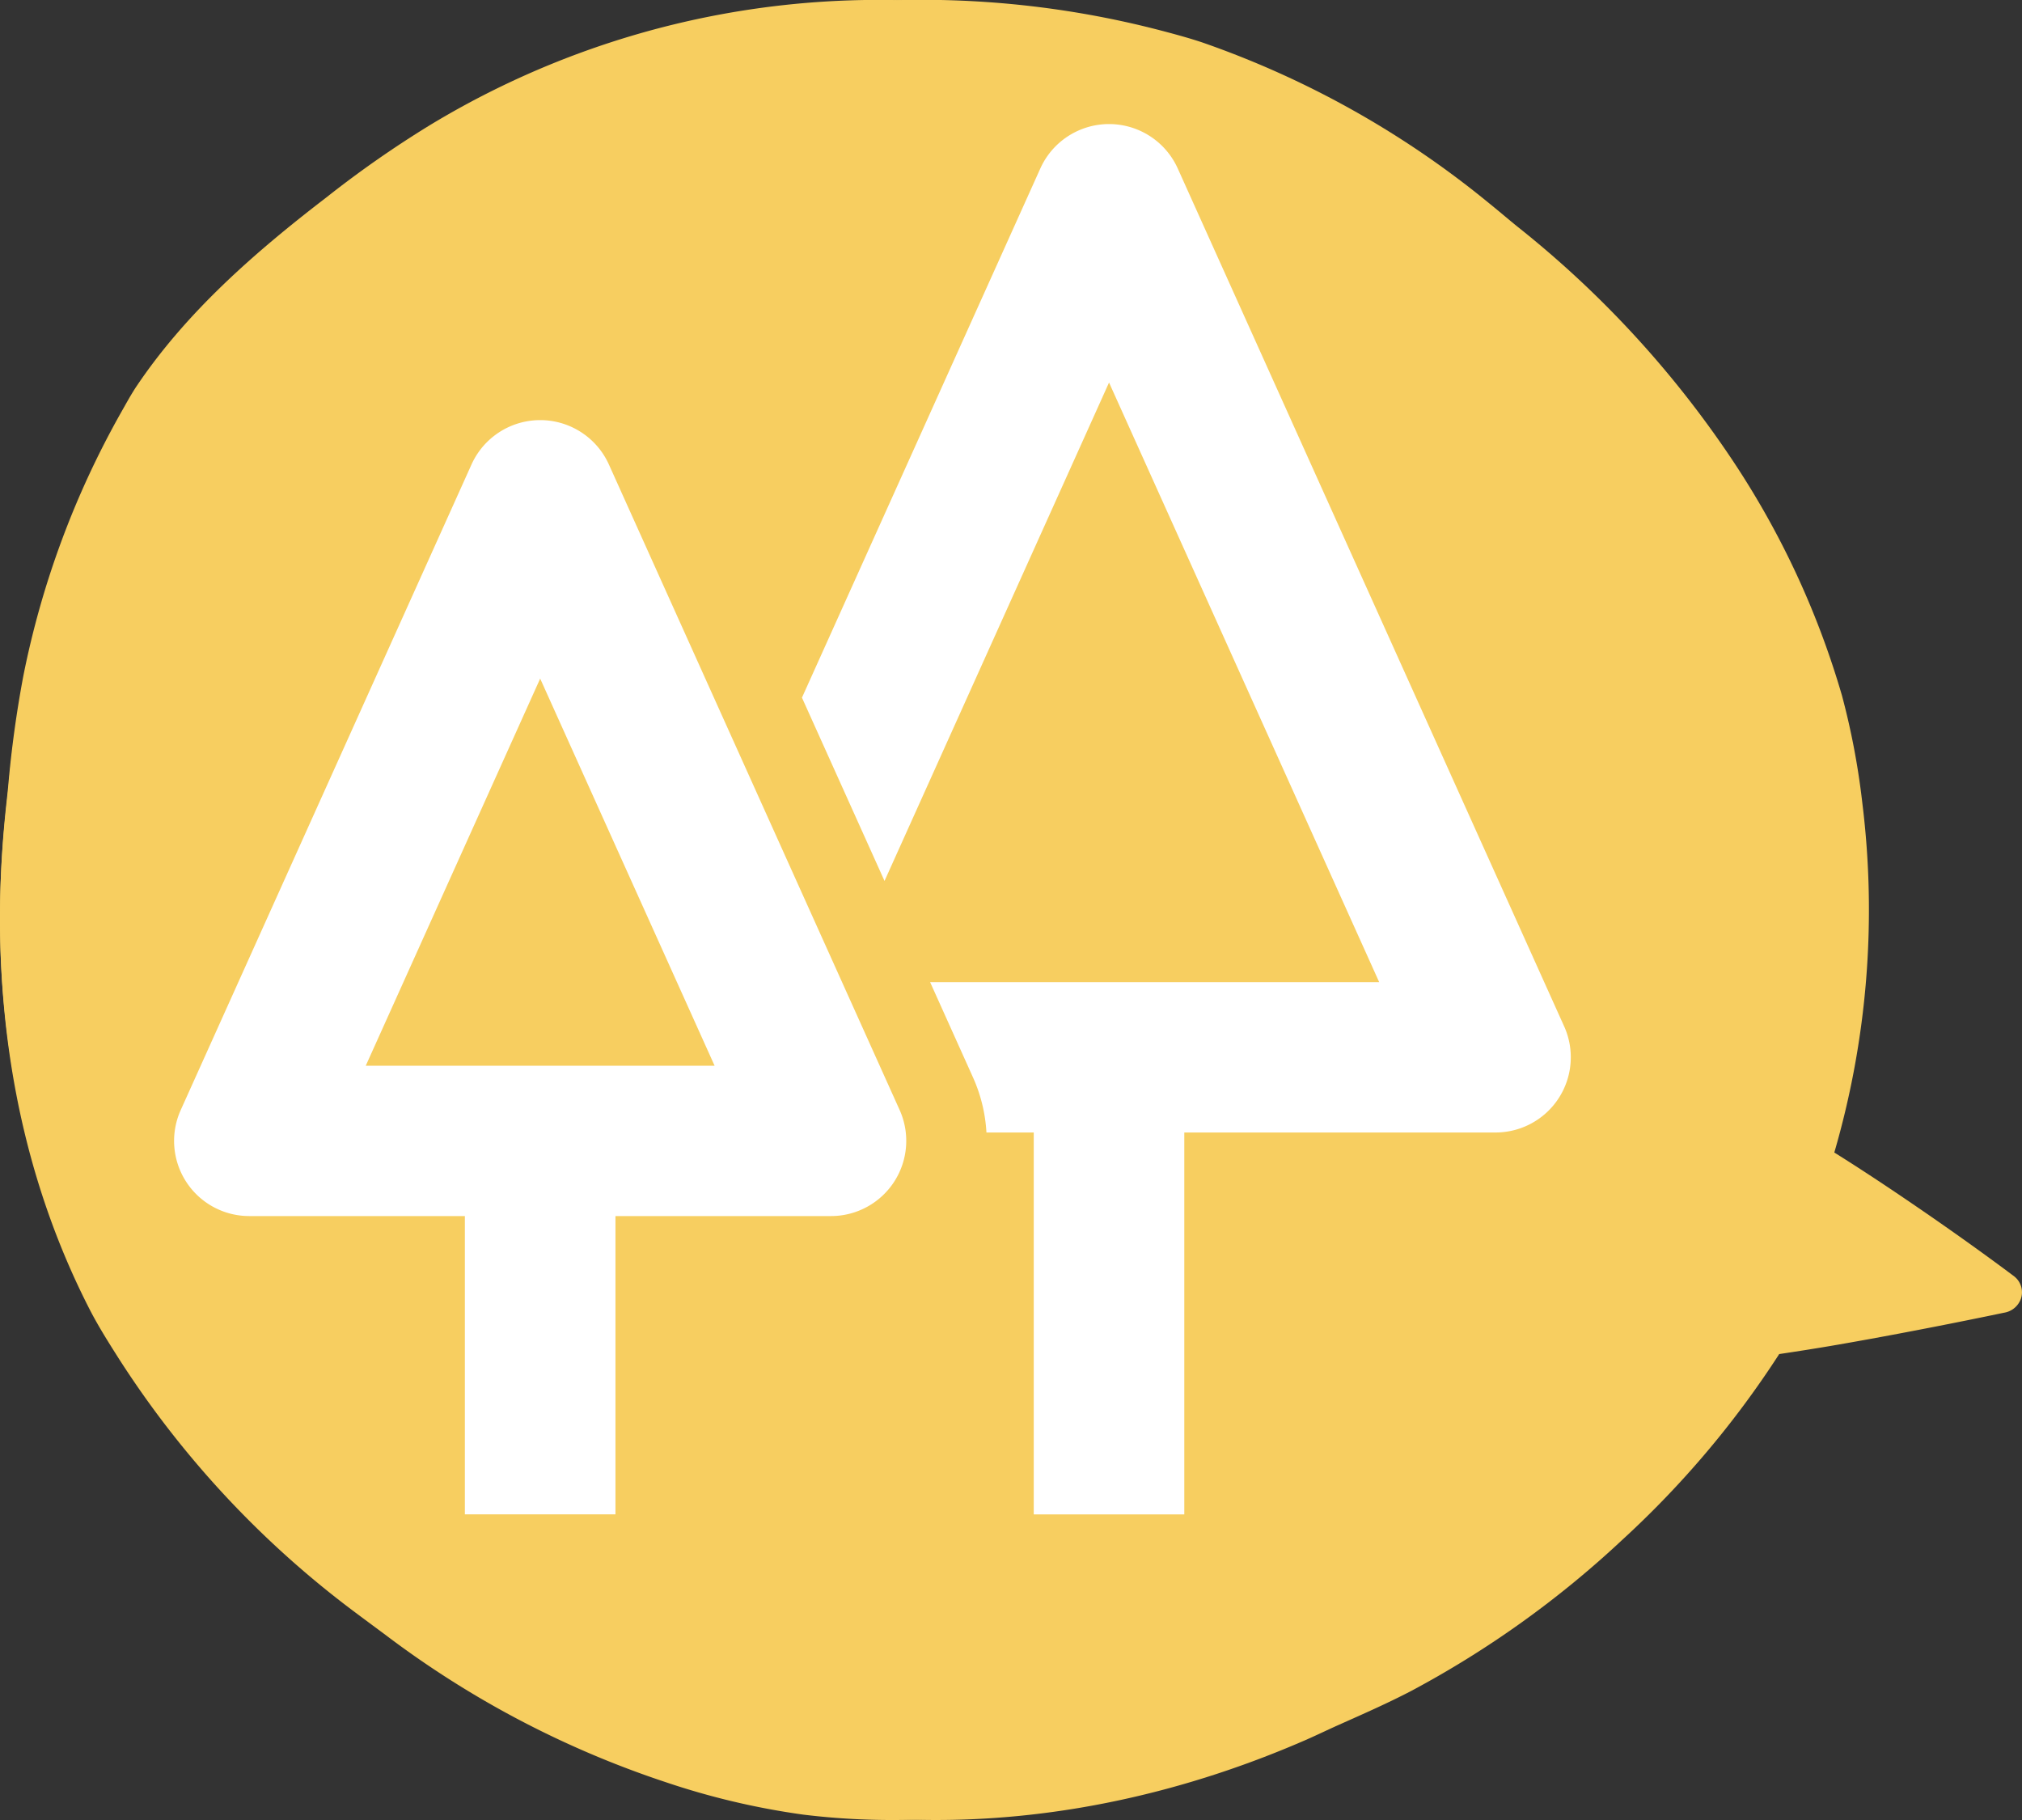 <svg id="グループ_142" data-name="グループ 142" xmlns="http://www.w3.org/2000/svg" xmlns:xlink="http://www.w3.org/1999/xlink" width="250" height="225" viewBox="0 0 250 225">
  <rect x="0" y="0" width="250" height="225" fill="#333333" stroke="none"/>
  <defs>
    <clipPath id="clip-path">
      <rect id="長方形_89" data-name="長方形 89" width="250" height="225" fill="none"/>
    </clipPath>
    <clipPath id="clip-path-3">
      <rect id="長方形_100" data-name="長方形 100" width="172.701" height="171.883" fill="none"/>
    </clipPath>
  </defs>
  <g id="グループ_42" data-name="グループ 42" clip-path="url(#clip-path)">
    <path id="パス_74" data-name="パス 74" d="M209.678,167.4c2.184-.342,4.493-.719,6.8-1.14,9.853-1.788,19.685-3.971,19.685-3.971a2.566,2.566,0,0,0,1.226-4.48s-4.467-3.556-11.012-8.267c-3.035-2.186-6.507-4.629-10.207-7.06a112.333,112.333,0,0,0,3.308-43.159A95.843,95.843,0,0,0,217.077,86a107.929,107.929,0,0,0-12.689-28.765,124.324,124.324,0,0,0-25.633-29.282c-1.1-.941-2.175-1.908-3.275-2.837A109.068,109.068,0,0,0,141.741,5.266c-1.385-.488-2.8-.9-4.206-1.294A107.03,107.03,0,0,0,53.121,15.49a131.759,131.759,0,0,0-12.815,8.95c-8.928,6.849-17.288,14.2-23.388,23.254-.688,1.023-1.276,2.11-1.885,3.182A109.919,109.919,0,0,0,2.891,83.531,137.868,137.868,0,0,0,1.006,97.268c-.111,1.145-.249,2.291-.36,3.439-2.011,20.262.465,41.678,10.412,61.118,1.06,2.072,2.31,4.05,3.574,6.043a119.7,119.7,0,0,0,29.573,31.681c1.159.868,2.321,1.724,3.477,2.583A119.729,119.729,0,0,0,82.22,220.293a92.949,92.949,0,0,0,17.095,4.041c18.33,2.244,37.157-1.262,54.571-9.231,1.259-.576,2.491-1.207,3.753-1.8,2.9-1.362,5.846-2.709,8.711-4.278a117.07,117.07,0,0,0,24.819-18.643A116.624,116.624,0,0,0,209.678,167.4" transform="translate(0.001 0.001)" fill="#f7ce60" fill-rule="evenodd"/>
    <g id="グループ_68" data-name="グループ 68">
      <g id="グループ_42-2" data-name="グループ 42" clip-path="url(#clip-path)">
        <path id="パス_74-2" data-name="パス 74" d="M219.979,167.4c2.291-.342,4.714-.719,7.137-1.14,10.337-1.788,20.652-3.971,20.652-3.971a2.646,2.646,0,0,0,2.134-1.85,2.493,2.493,0,0,0-.848-2.63s-4.686-3.556-11.553-8.267c-3.185-2.186-6.827-4.629-10.708-7.06a107.268,107.268,0,0,0,3.47-43.159A91.8,91.8,0,0,0,227.743,86,105.444,105.444,0,0,0,214.43,57.238a126.368,126.368,0,0,0-26.893-29.282c-1.155-.941-2.282-1.908-3.436-2.837a115.8,115.8,0,0,0-35.4-19.853c-1.453-.488-2.933-.9-4.413-1.294A117.088,117.088,0,0,0,55.731,15.49a138.543,138.543,0,0,0-13.445,8.95c-9.366,6.849-18.137,14.2-24.537,23.254-.722,1.023-1.339,2.11-1.978,3.182A106.748,106.748,0,0,0,3.033,83.531,131.787,131.787,0,0,0,1.056,97.268c-.117,1.145-.261,2.291-.378,3.439-2.11,20.262.488,41.678,10.923,61.118,1.112,2.072,2.423,4.05,3.75,6.043a122.233,122.233,0,0,0,31.026,31.681c1.216.868,2.435,1.724,3.648,2.583A127.844,127.844,0,0,0,86.26,220.293a101.546,101.546,0,0,0,17.935,4.041c19.23,2.244,38.983-1.262,57.252-9.231,1.321-.576,2.613-1.207,3.937-1.8,3.046-1.362,6.133-2.709,9.139-4.278a122.524,122.524,0,0,0,26.039-18.643A117.821,117.821,0,0,0,219.979,167.4" transform="translate(0.001 -0.001)" fill="#f7ce60" fill-rule="evenodd"/>
        <g id="グループ_70" data-name="グループ 70" transform="translate(21.521 15.339)">
          <g id="グループ_69" data-name="グループ 69" clip-path="url(#clip-path-3)">
            <path id="パス_110" data-name="パス 110" d="M53.76,42.083a9.318,9.318,0,0,0-16.984,0L.82,121.9A9.29,9.29,0,0,0,9.309,135H35.955v36.879h18.62V135H81.226a9.3,9.3,0,0,0,8.489-13.1ZM23.7,116.416,45.265,68.555l21.567,47.861Zm148.176-4.853L124.091,5.483a9.318,9.318,0,0,0-16.984,0L77.632,70.912,87.84,93.572,115.6,31.954,149,106.081H93.477l5.291,11.751a19.244,19.244,0,0,1,1.674,6.837h5.849v47.215h18.614V124.668H163.39a9.3,9.3,0,0,0,8.489-13.1" transform="translate(0.001 -0.002)" fill="#fff"/>
          </g>
        </g>
      </g>
    </g>
  </g>
</svg>
